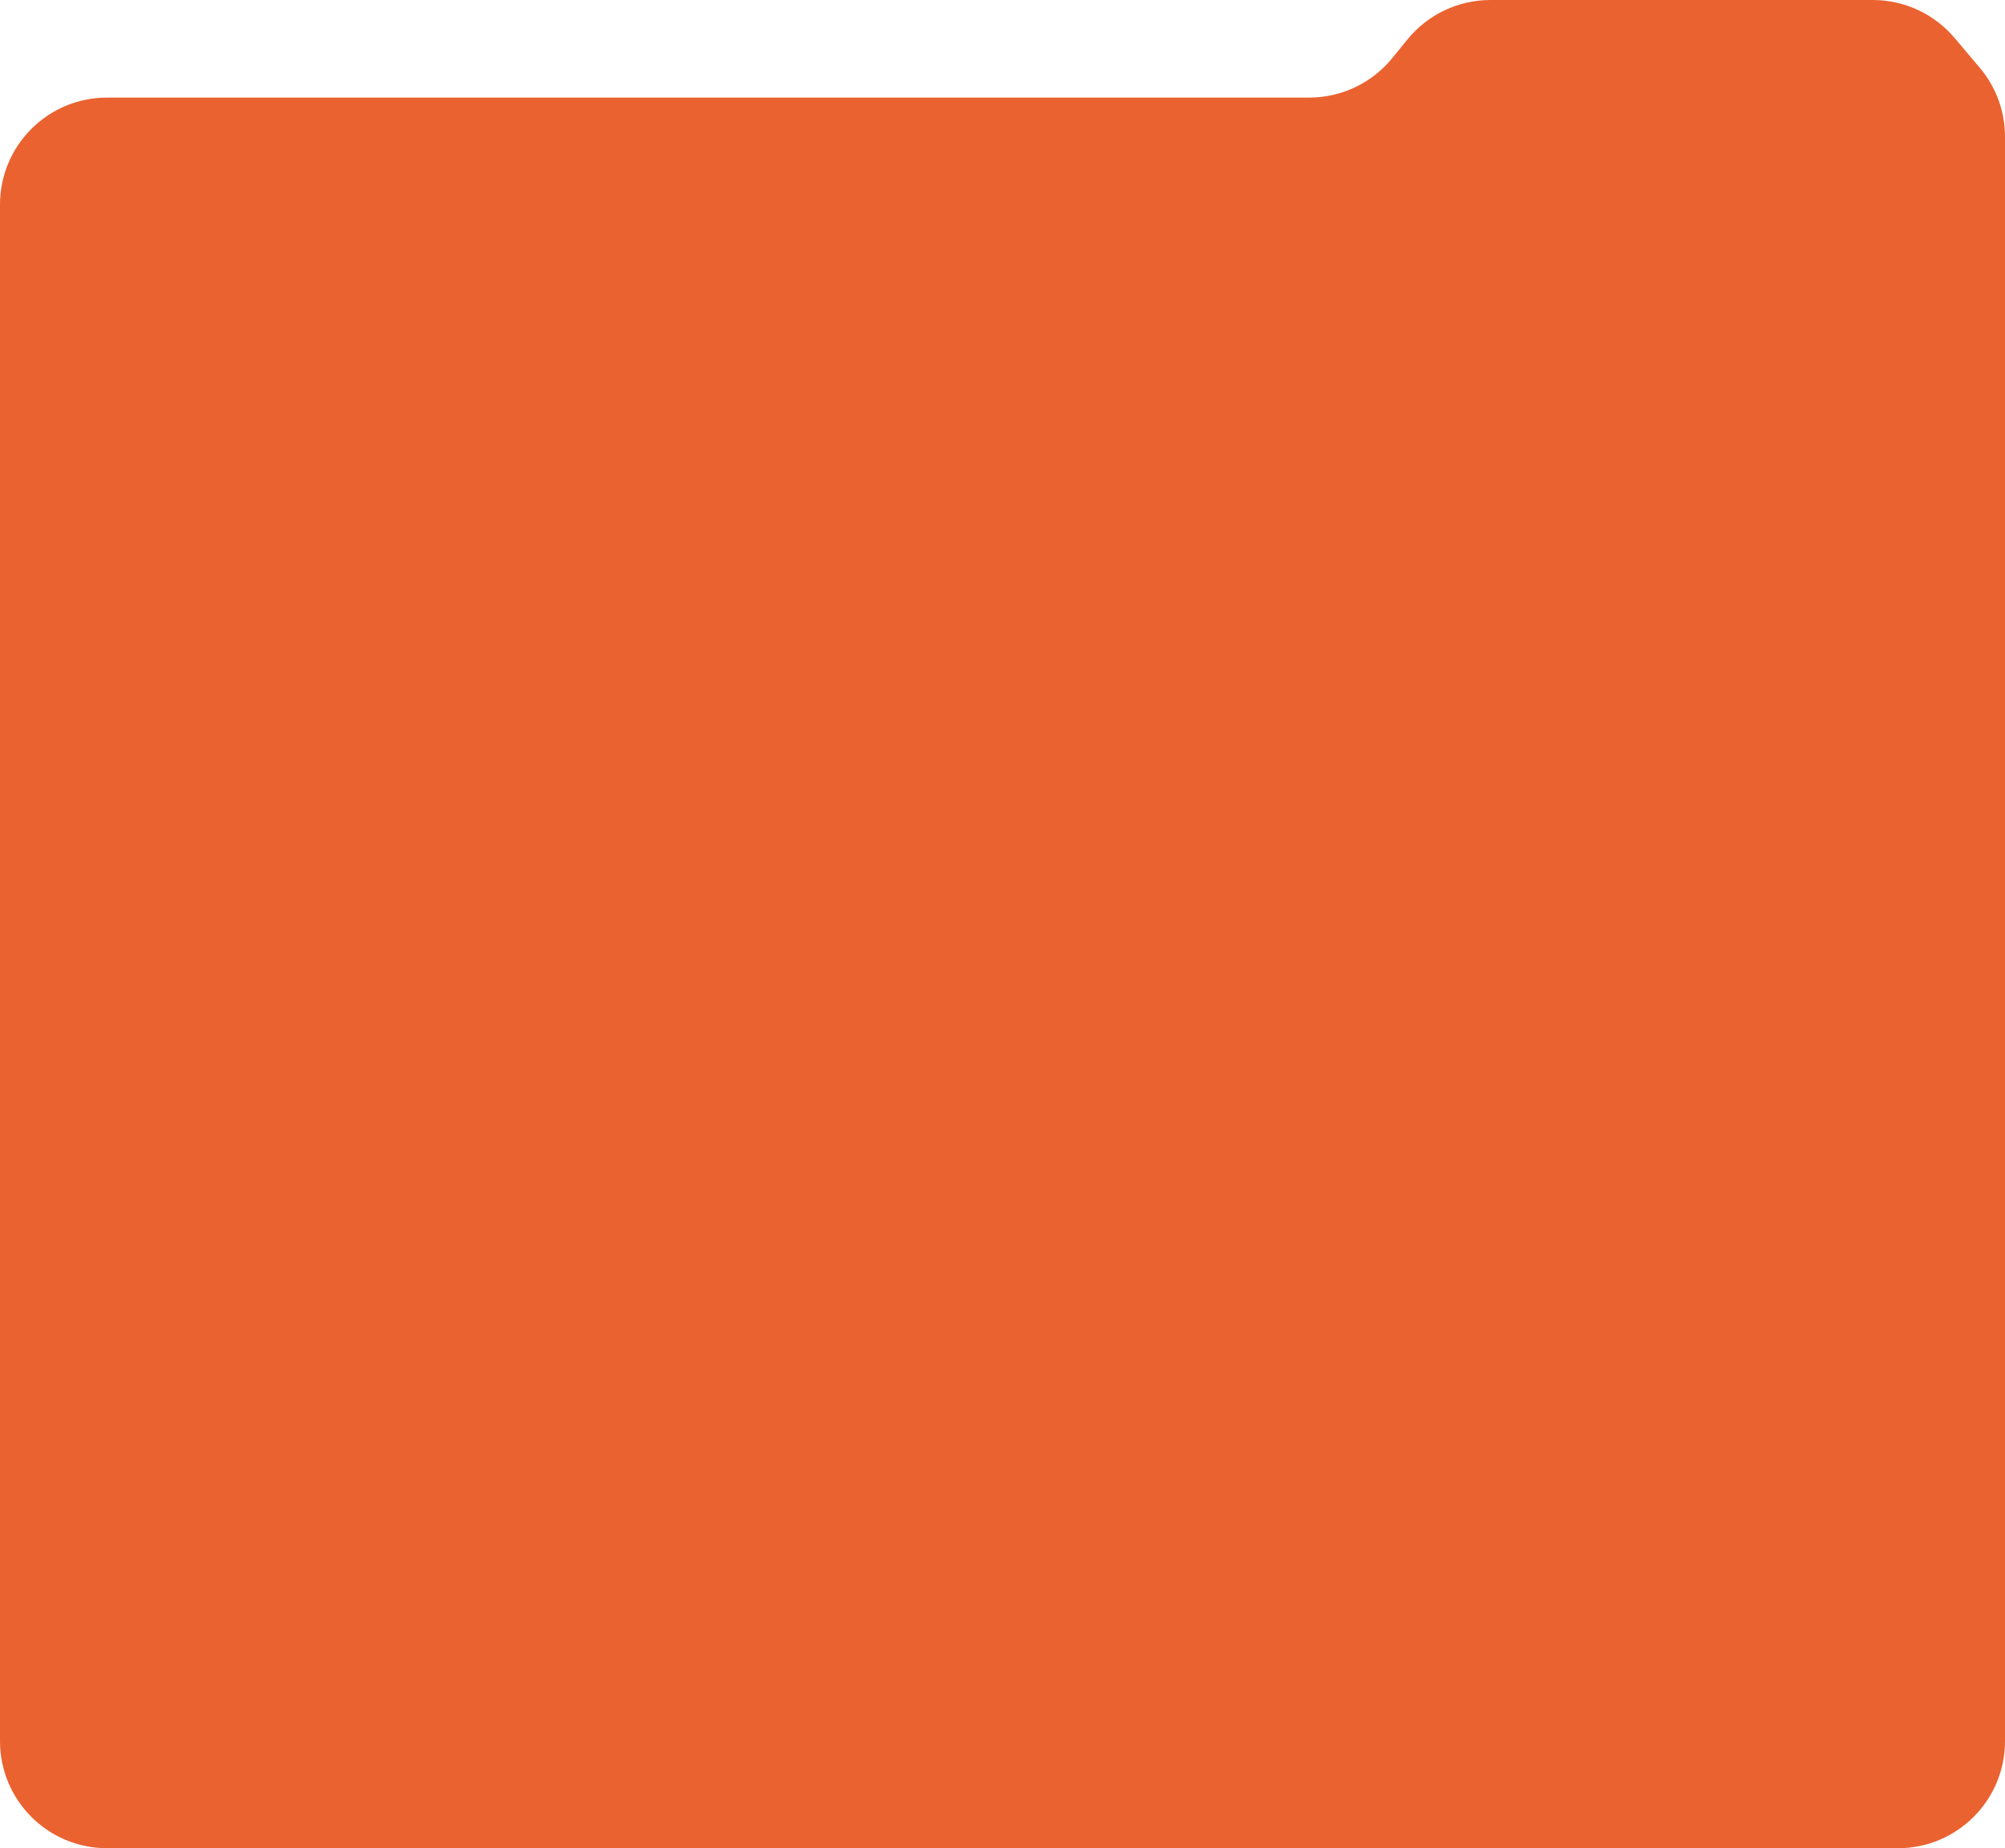 <?xml version="1.0" encoding="UTF-8"?> <svg xmlns="http://www.w3.org/2000/svg" width="281" height="259" viewBox="0 0 281 259" fill="none"> <path d="M0 28.675C0 20.391 6.716 13.675 15 13.675H183.488C187.999 13.675 192.271 11.645 195.119 8.147L197.253 5.528C200.101 2.03 204.373 0 208.884 0H262.475C266.889 0 271.078 1.944 273.928 5.314L277.453 9.481C279.743 12.189 281 15.621 281 19.168V244C281 252.284 274.284 259 266 259H15C6.716 259 0 252.284 0 244V28.675Z" fill="#EA6230"></path> </svg> 